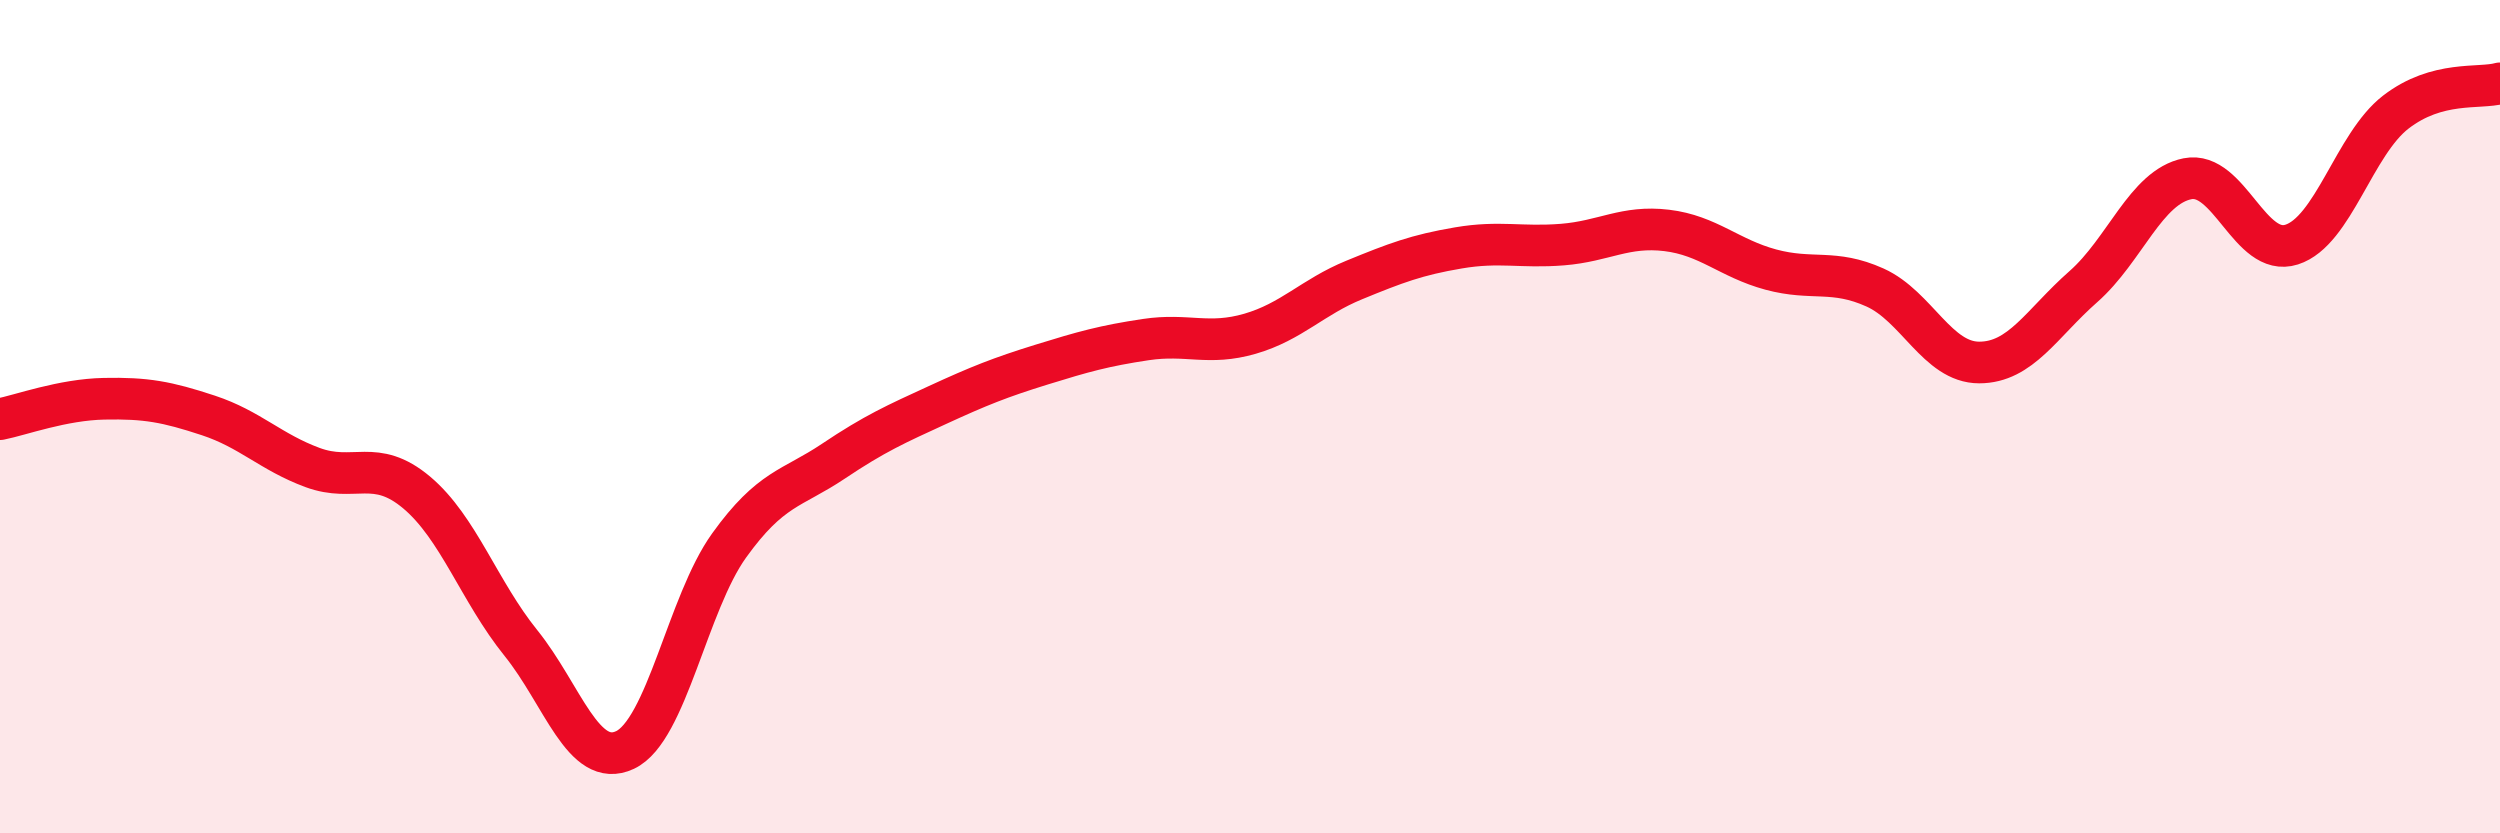 
    <svg width="60" height="20" viewBox="0 0 60 20" xmlns="http://www.w3.org/2000/svg">
      <path
        d="M 0,10.06 C 0.5,9.96 1.5,9.59 2.5,9.57 C 3.5,9.55 4,9.64 5,9.97 C 6,10.3 6.5,10.85 7.5,11.22 C 8.5,11.59 9,10.98 10,11.82 C 11,12.66 11.5,14.19 12.5,15.43 C 13.5,16.67 14,18.47 15,18 C 16,17.53 16.5,14.48 17.5,13.09 C 18.5,11.7 19,11.74 20,11.07 C 21,10.4 21.5,10.18 22.5,9.72 C 23.5,9.26 24,9.06 25,8.75 C 26,8.44 26.5,8.3 27.5,8.15 C 28.5,8 29,8.3 30,8.01 C 31,7.72 31.5,7.13 32.5,6.72 C 33.5,6.31 34,6.12 35,5.95 C 36,5.78 36.5,5.95 37.5,5.87 C 38.5,5.79 39,5.41 40,5.53 C 41,5.65 41.5,6.2 42.5,6.47 C 43.5,6.74 44,6.45 45,6.9 C 46,7.35 46.5,8.7 47.5,8.7 C 48.5,8.7 49,7.76 50,6.88 C 51,6 51.5,4.49 52.5,4.29 C 53.5,4.09 54,6.19 55,5.87 C 56,5.55 56.5,3.46 57.5,2.69 C 58.5,1.92 59.5,2.14 60,2L60 20L0 20Z"
        fill="#EB0A25"
        opacity="0.1"
        stroke-linecap="round"
        stroke-linejoin="round"
      />
      <path
        d="M 0,10.06 C 0.5,9.96 1.5,9.59 2.5,9.57 C 3.5,9.55 4,9.64 5,9.97 C 6,10.3 6.5,10.85 7.5,11.22 C 8.5,11.59 9,10.98 10,11.82 C 11,12.66 11.5,14.19 12.5,15.43 C 13.5,16.67 14,18.47 15,18 C 16,17.53 16.5,14.48 17.5,13.09 C 18.5,11.7 19,11.74 20,11.07 C 21,10.4 21.5,10.18 22.5,9.72 C 23.5,9.26 24,9.06 25,8.75 C 26,8.44 26.5,8.3 27.5,8.15 C 28.5,8 29,8.3 30,8.01 C 31,7.72 31.5,7.13 32.5,6.72 C 33.5,6.31 34,6.12 35,5.95 C 36,5.78 36.5,5.95 37.5,5.87 C 38.5,5.79 39,5.41 40,5.53 C 41,5.65 41.5,6.2 42.5,6.47 C 43.5,6.74 44,6.45 45,6.9 C 46,7.35 46.5,8.7 47.5,8.7 C 48.5,8.7 49,7.76 50,6.88 C 51,6 51.5,4.49 52.5,4.29 C 53.5,4.09 54,6.19 55,5.87 C 56,5.55 56.5,3.46 57.5,2.69 C 58.5,1.92 59.5,2.14 60,2"
        stroke="#EB0A25"
        stroke-width="1"
        fill="none"
        stroke-linecap="round"
        stroke-linejoin="round"
      />
    </svg>
  